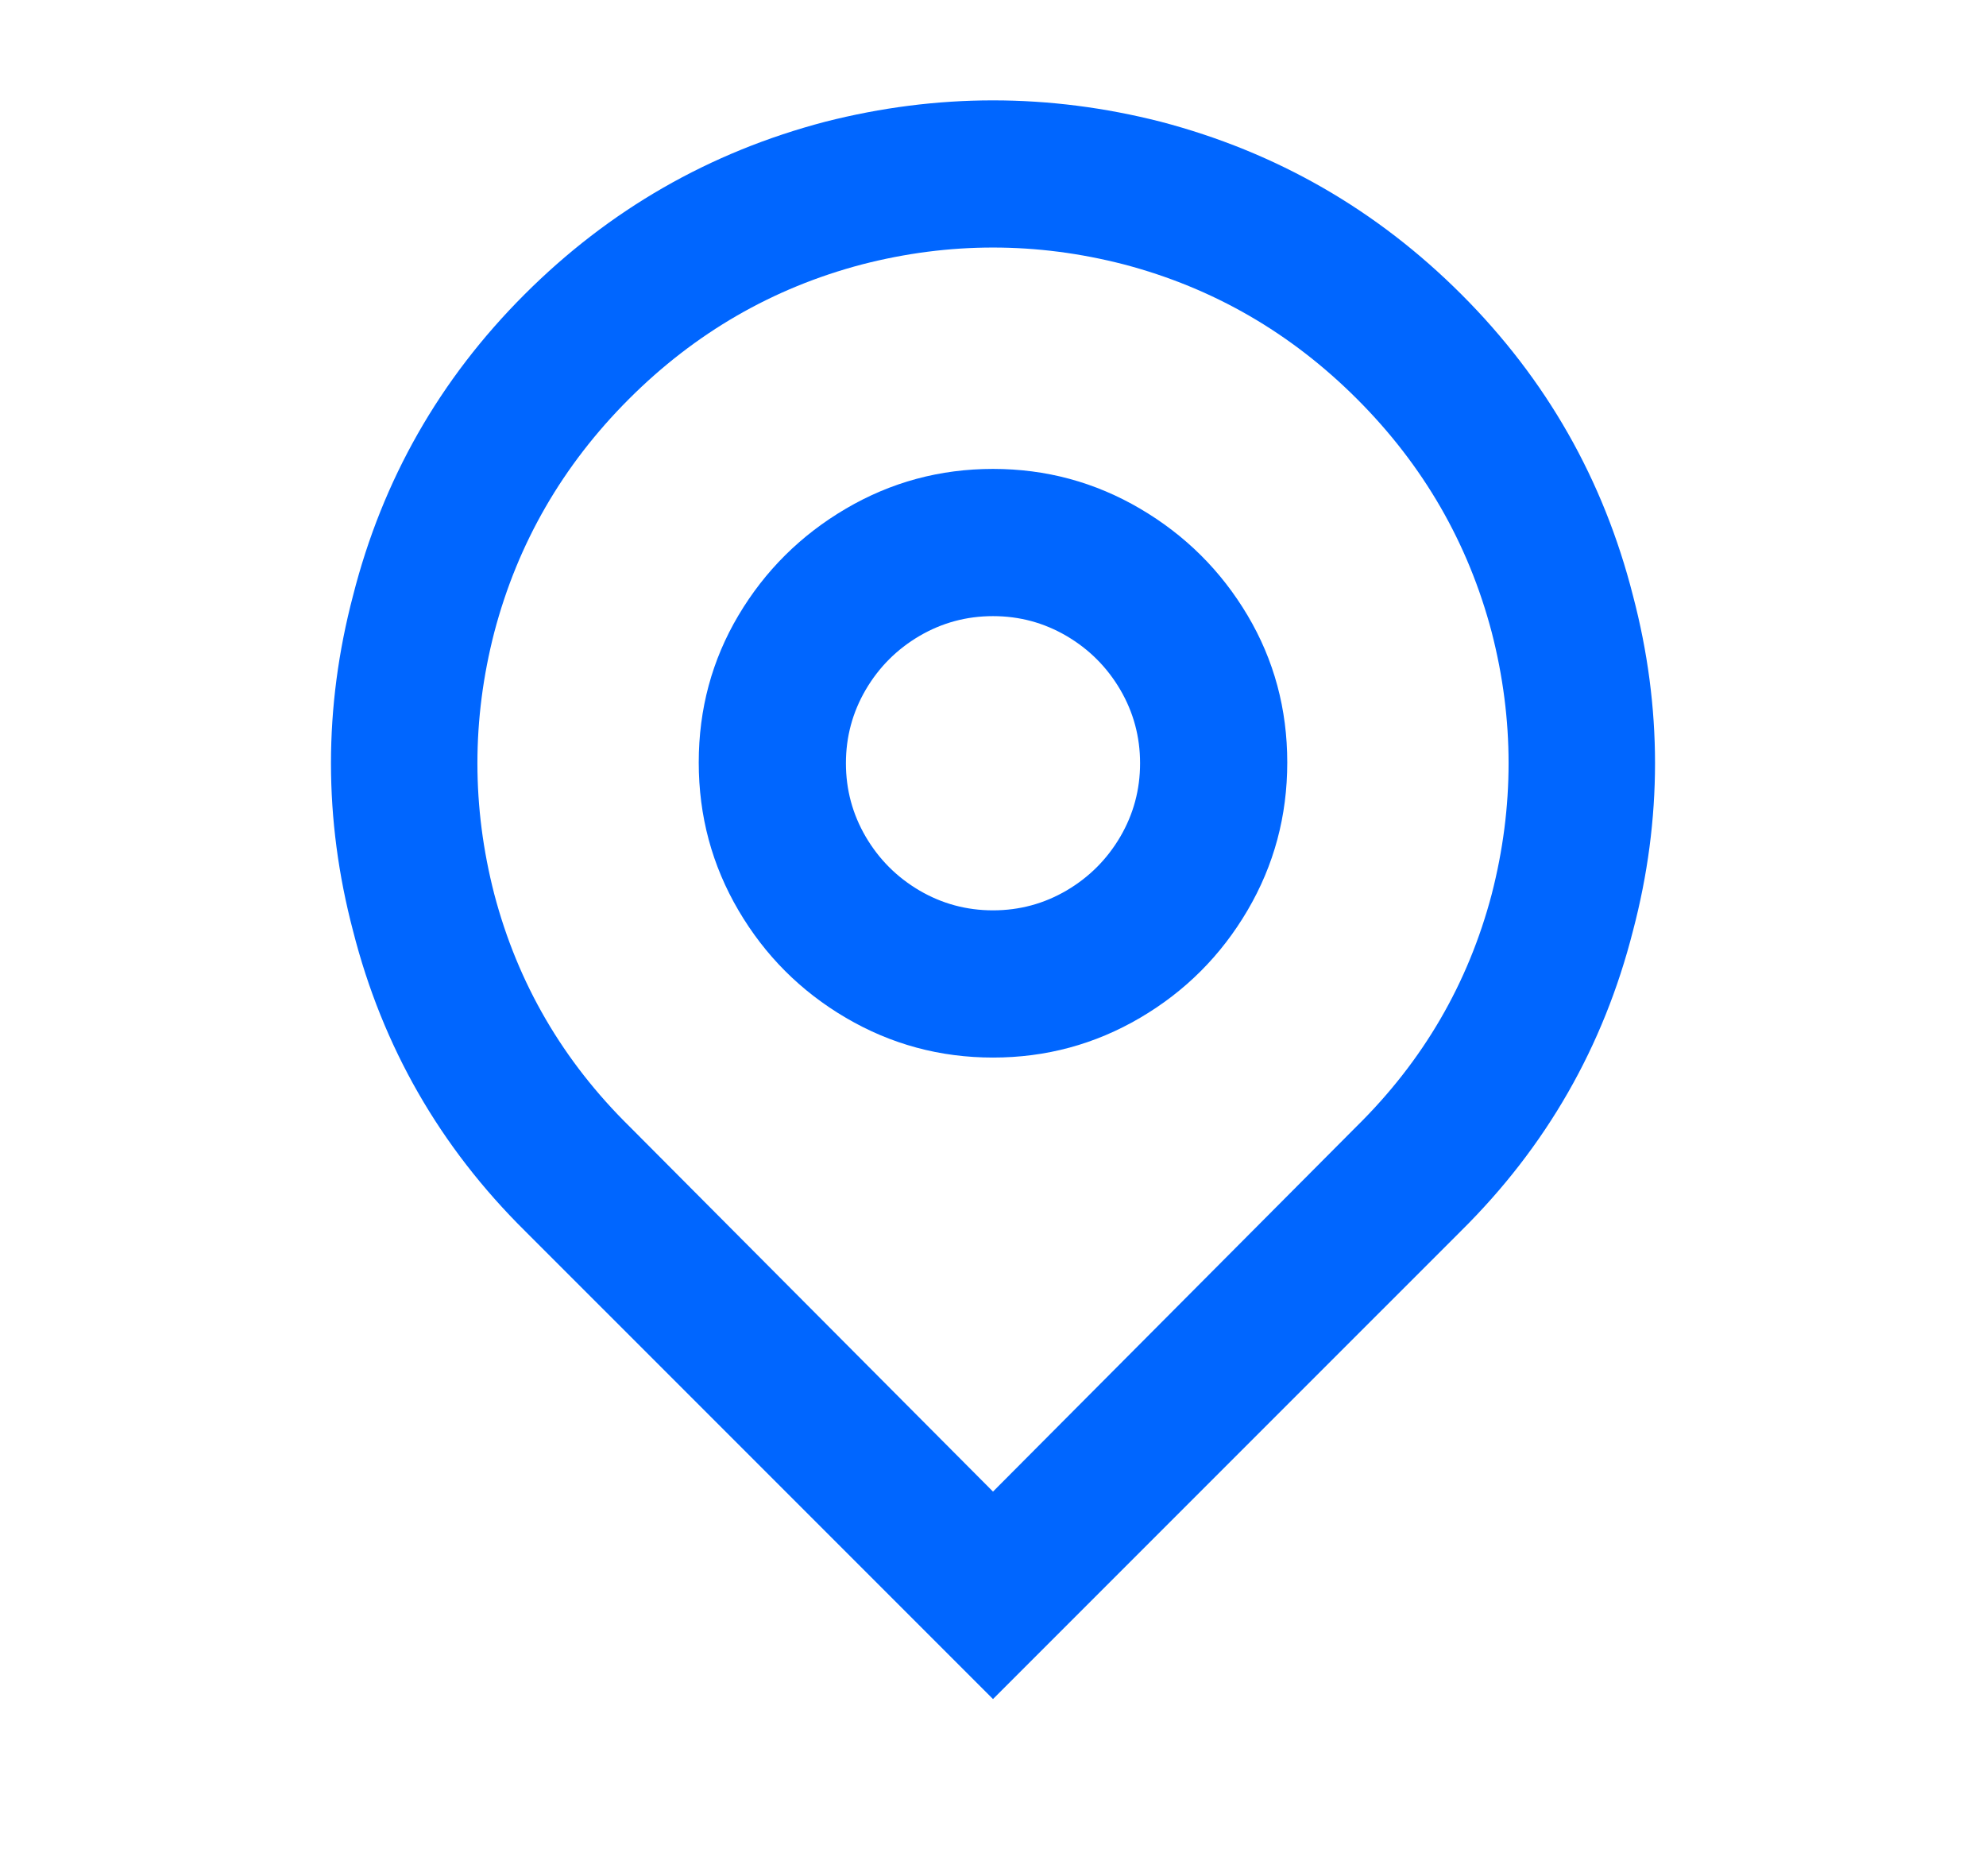 <svg width="18" height="17" viewBox="0 0 18 17" fill="none" xmlns="http://www.w3.org/2000/svg">
<path d="M9 13.516L12.293 10.209C12.898 9.614 13.307 8.912 13.52 8.103C13.724 7.312 13.724 6.52 13.52 5.729C13.307 4.92 12.9 4.216 12.3 3.616C11.7 3.016 10.996 2.609 10.187 2.396C9.396 2.192 8.604 2.192 7.813 2.396C7.004 2.609 6.3 3.016 5.7 3.616C5.1 4.216 4.693 4.92 4.48 5.729C4.276 6.52 4.276 7.312 4.48 8.103C4.693 8.912 5.102 9.614 5.707 10.209L9 13.516ZM9 15.396L4.76 11.156C3.987 10.392 3.467 9.485 3.2 8.436C2.933 7.423 2.933 6.409 3.2 5.396C3.467 4.347 3.984 3.438 4.753 2.669C5.522 1.9 6.431 1.378 7.48 1.103C8.493 0.845 9.507 0.845 10.52 1.103C11.569 1.378 12.478 1.9 13.247 2.669C14.016 3.438 14.533 4.347 14.8 5.396C15.067 6.409 15.067 7.423 14.8 8.436C14.533 9.485 14.013 10.392 13.24 11.156L9 15.396ZM9 8.249C9.24 8.249 9.462 8.189 9.667 8.069C9.871 7.949 10.033 7.787 10.153 7.583C10.273 7.378 10.333 7.156 10.333 6.916C10.333 6.676 10.273 6.454 10.153 6.249C10.033 6.045 9.871 5.883 9.667 5.763C9.462 5.643 9.24 5.583 9 5.583C8.76 5.583 8.538 5.643 8.333 5.763C8.129 5.883 7.967 6.045 7.847 6.249C7.727 6.454 7.667 6.676 7.667 6.916C7.667 7.156 7.727 7.378 7.847 7.583C7.967 7.787 8.129 7.949 8.333 8.069C8.538 8.189 8.76 8.249 9 8.249ZM9 9.583C8.52 9.583 8.076 9.463 7.667 9.223C7.258 8.983 6.933 8.658 6.693 8.249C6.453 7.84 6.333 7.394 6.333 6.909C6.333 6.425 6.453 5.98 6.693 5.576C6.933 5.172 7.258 4.849 7.667 4.609C8.076 4.369 8.52 4.249 9 4.249C9.48 4.249 9.924 4.369 10.333 4.609C10.742 4.849 11.067 5.172 11.307 5.576C11.547 5.98 11.667 6.425 11.667 6.909C11.667 7.394 11.547 7.84 11.307 8.249C11.067 8.658 10.742 8.983 10.333 9.223C9.924 9.463 9.48 9.583 9 9.583Z" fill="#0066FF"/>
</svg>
